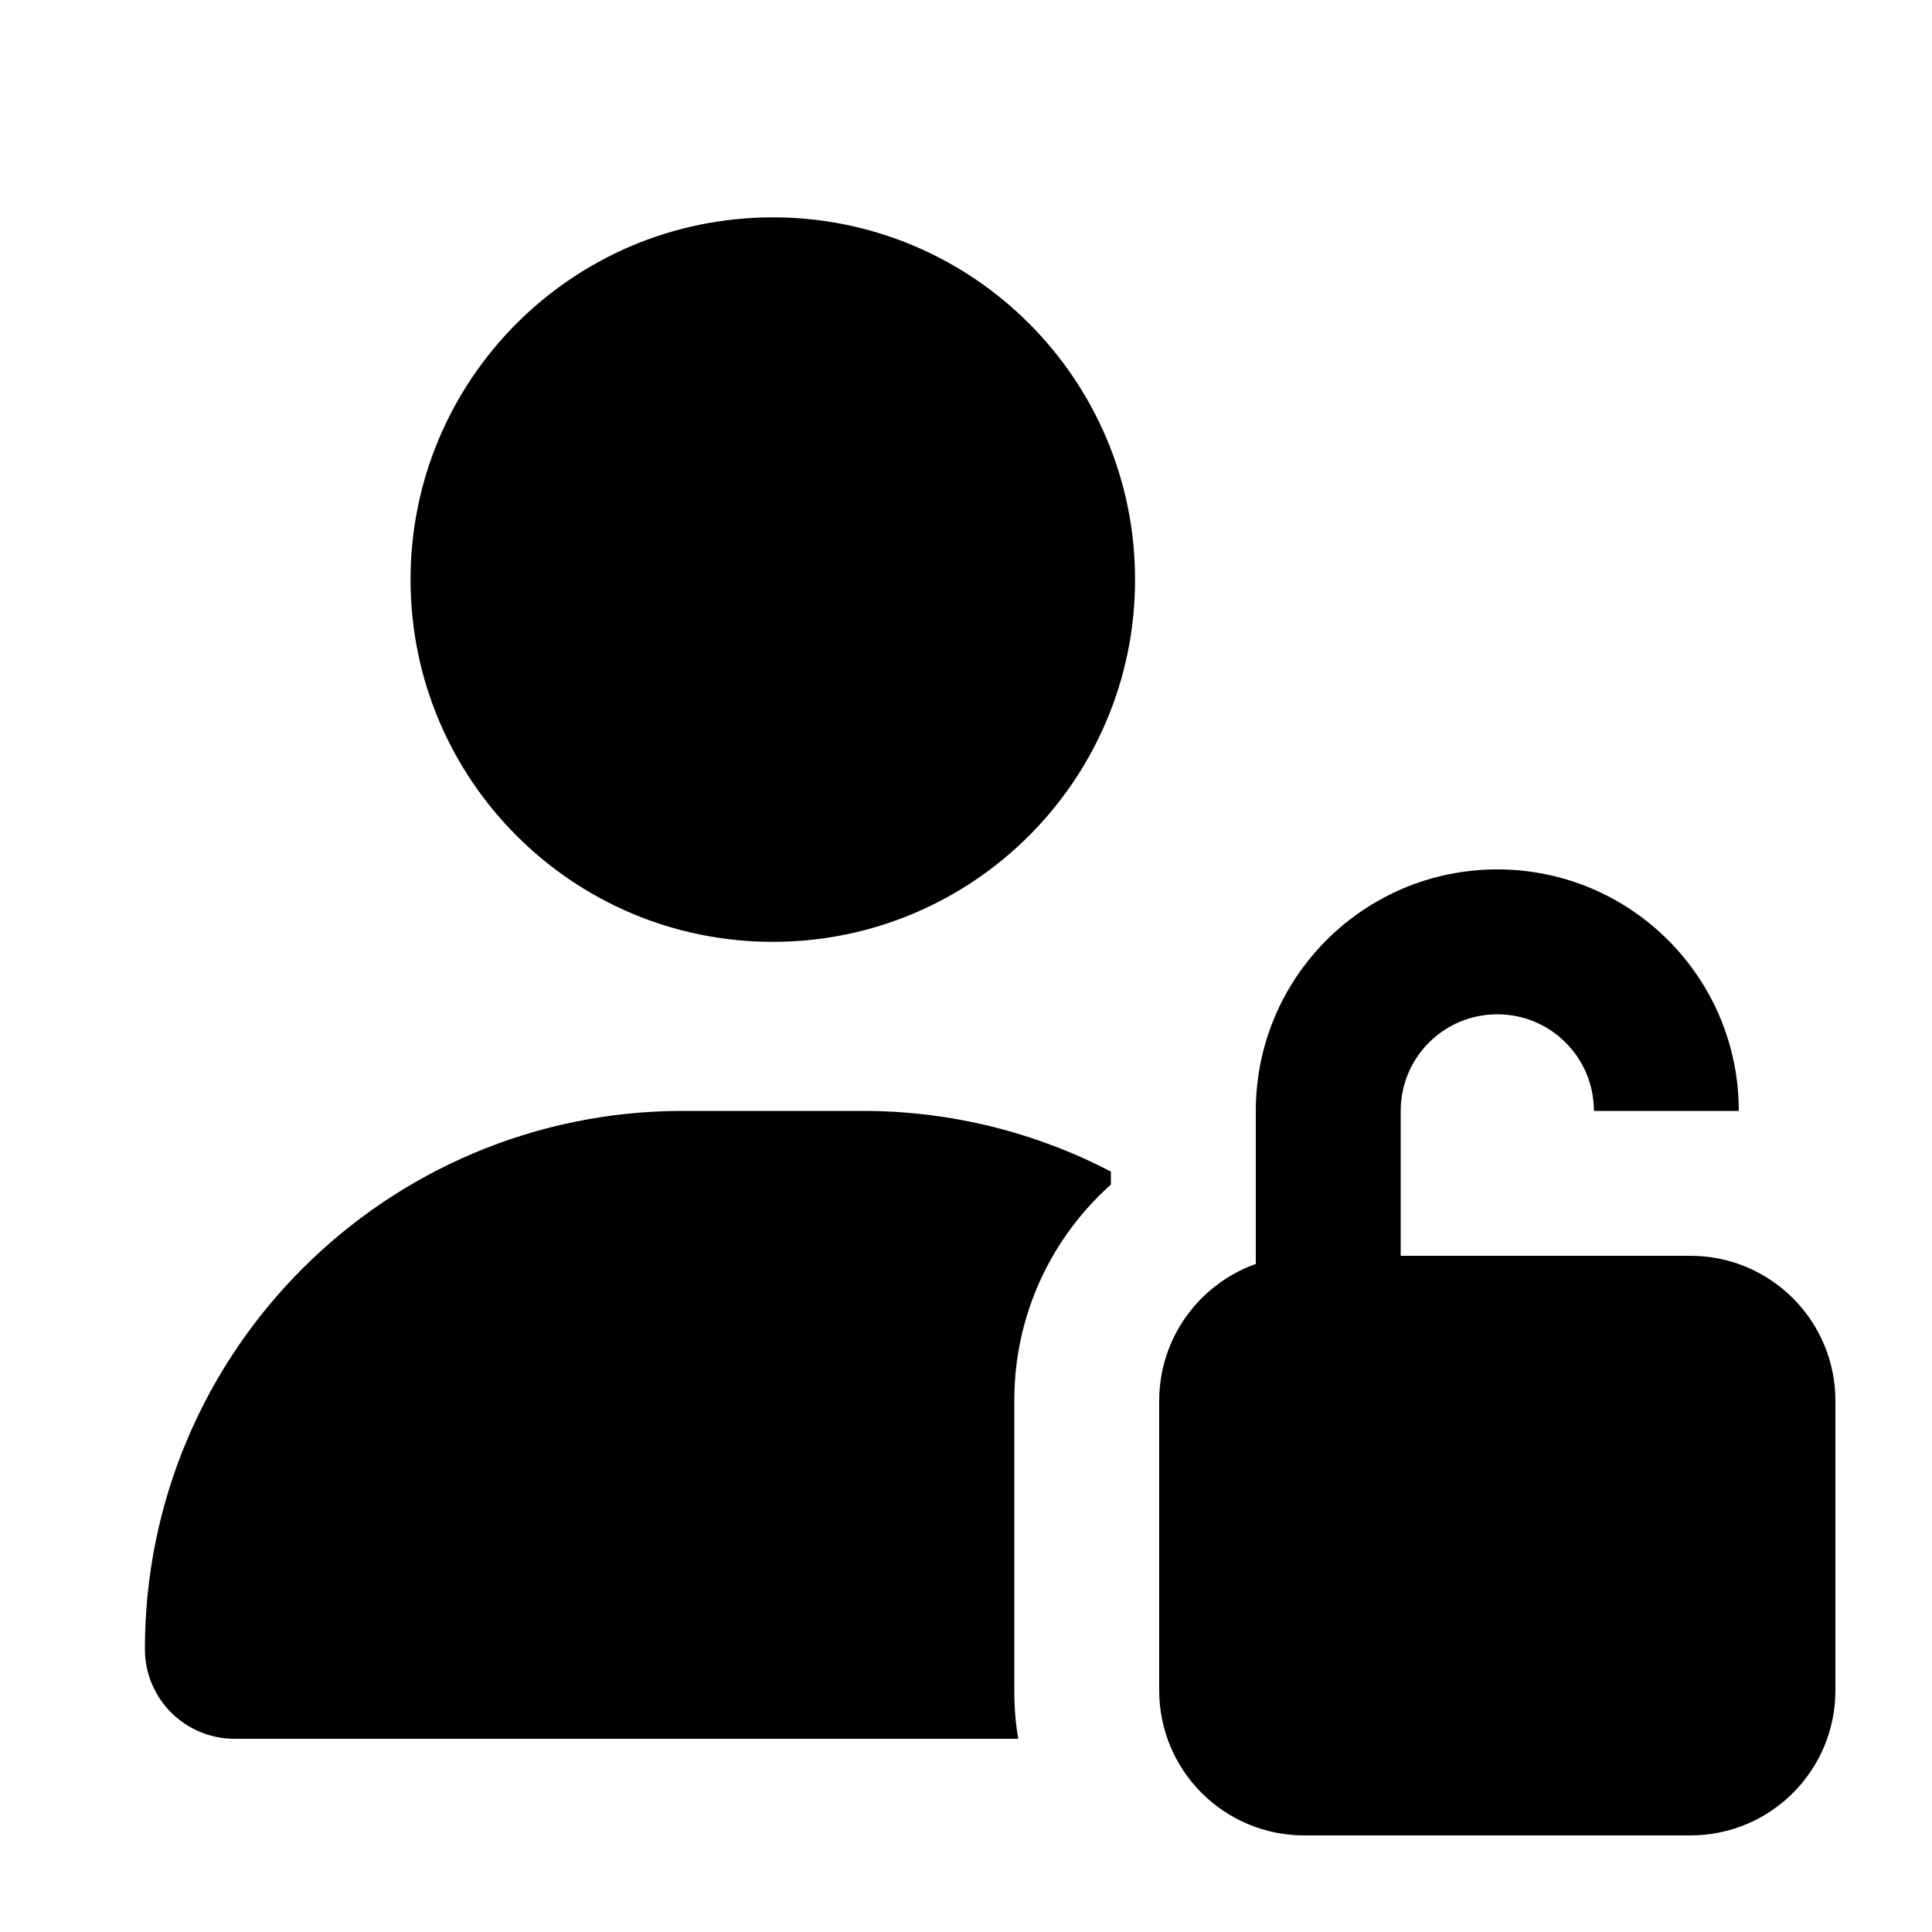 <svg xmlns="http://www.w3.org/2000/svg" viewBox="0 0 640 640"><!--! Font Awesome Pro 7.1.0 by @fontawesome - https://fontawesome.com License - https://fontawesome.com/license (Commercial License) Copyright 2025 Fonticons, Inc. --><path fill="currentColor" d="M256 312C322.3 312 376 258.3 376 192C376 125.7 322.3 72 256 72C189.7 72 136 125.7 136 192C136 258.3 189.7 312 256 312zM226.3 368C127.8 368 48 447.8 48 546.3C48 562.7 61.3 576 77.7 576L337.3 576C336.4 570.8 336 565.4 336 559.9L336 463.9C336 435.4 348.4 409.9 368 392.4L368 388.1C343.4 375.3 315.4 368 285.7 368L226.3 368zM528 368L576 368C576 323.8 540.2 288 496 288C451.8 288 416 323.8 416 368L416 418.7C397.4 425.3 384 443.1 384 464L384 560C384 586.5 405.5 608 432 608L560 608C586.5 608 608 586.5 608 560L608 464C608 437.5 586.5 416 560 416L464 416L464 368C464 350.3 478.3 336 496 336C513.7 336 528 350.3 528 368z"/></svg>